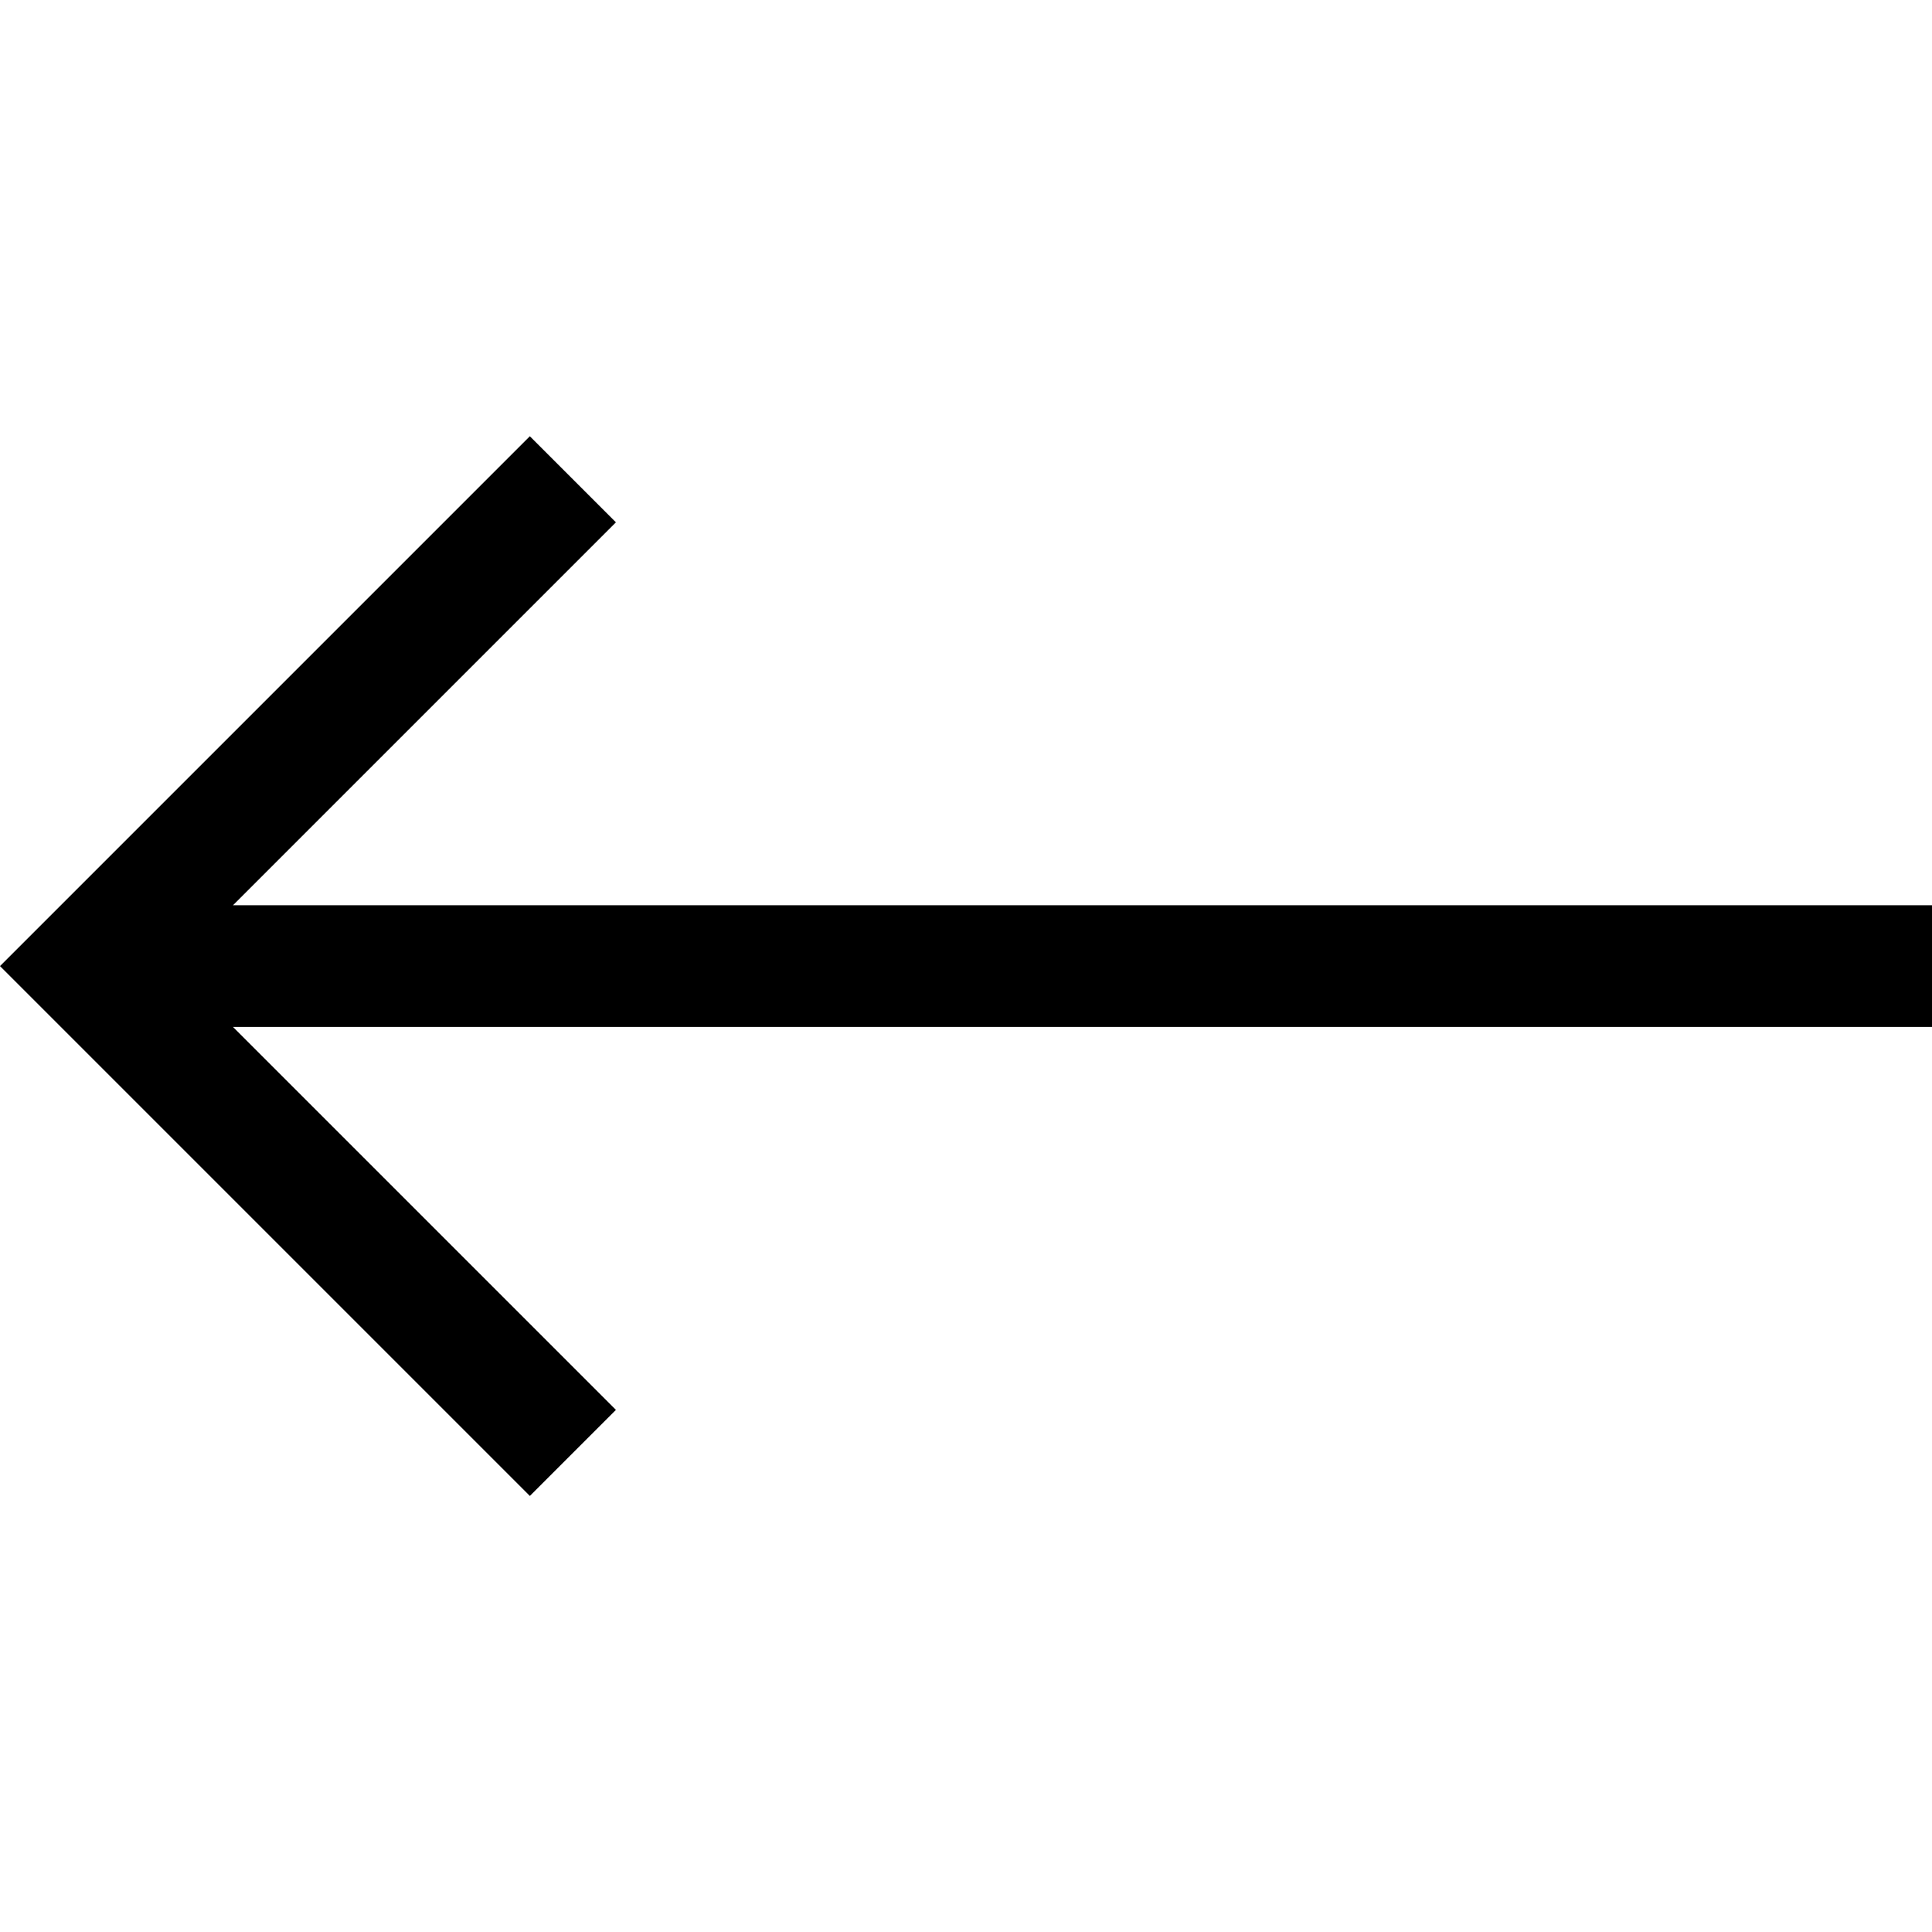<svg width="20" height="20" viewBox="0 0 20 20" fill="none" xmlns="http://www.w3.org/2000/svg">
<path d="M5.485 4.516L6.376 5.407L2.412 9.371H20V10.631H2.412L6.376 14.595L5.485 15.486L0 10.001L5.485 4.516Z" fill="black"/>
</svg>

